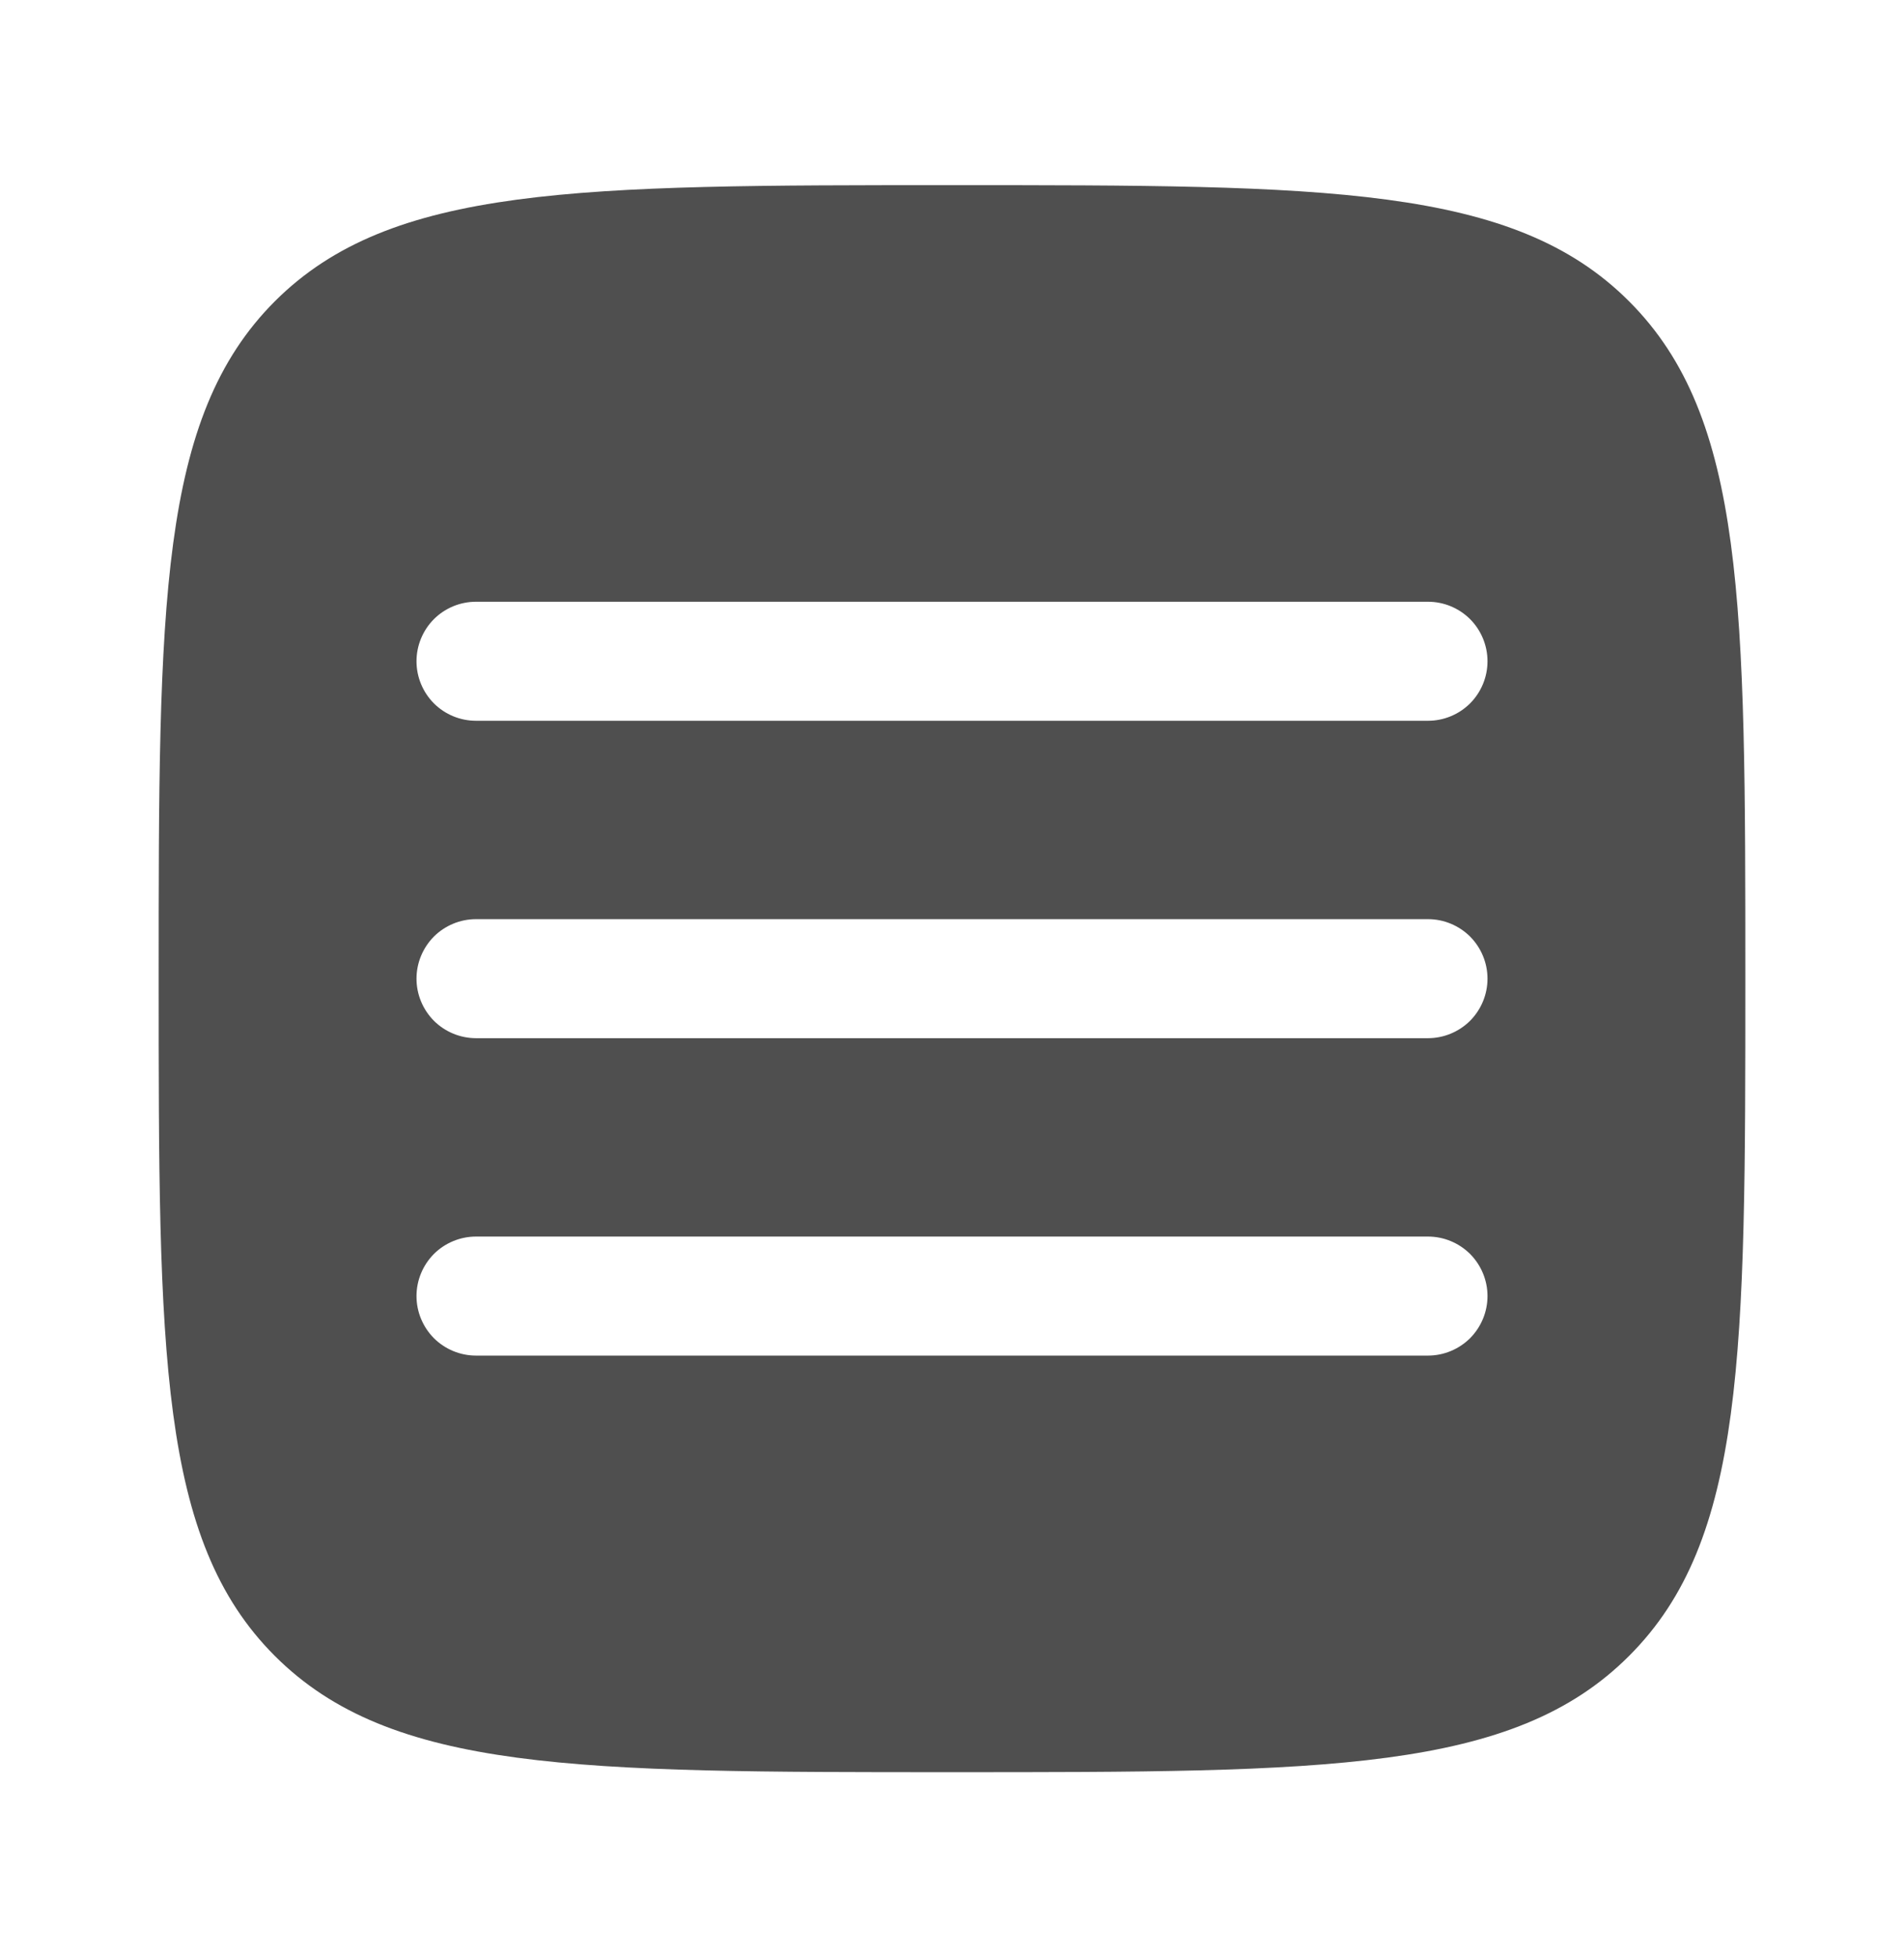 <svg width="36" height="37" viewBox="0 0 36 37" fill="none" xmlns="http://www.w3.org/2000/svg">
<g id="solar:hamburger-menu-bold">
<path id="Vector" fill-rule="evenodd" clip-rule="evenodd" d="M5.196 31.302C7.395 33.5 10.929 33.5 18 33.5C25.071 33.5 28.607 33.5 30.802 31.302C33 29.108 33 25.571 33 18.5C33 11.429 33 7.894 30.802 5.696C28.608 3.5 25.071 3.5 18 3.5C10.929 3.5 7.394 3.5 5.196 5.696C3 7.895 3 11.429 3 18.5C3 25.571 3 29.107 5.196 31.302ZM28.125 24.5C28.125 24.798 28.006 25.084 27.796 25.296C27.584 25.506 27.298 25.625 27 25.625H9C8.702 25.625 8.415 25.506 8.204 25.296C7.994 25.084 7.875 24.798 7.875 24.5C7.875 24.202 7.994 23.916 8.204 23.704C8.415 23.494 8.702 23.375 9 23.375H27C27.298 23.375 27.584 23.494 27.796 23.704C28.006 23.916 28.125 24.202 28.125 24.5ZM27 19.625C27.298 19.625 27.584 19.506 27.796 19.296C28.006 19.084 28.125 18.798 28.125 18.5C28.125 18.202 28.006 17.916 27.796 17.704C27.584 17.494 27.298 17.375 27 17.375H9C8.702 17.375 8.415 17.494 8.204 17.704C7.994 17.916 7.875 18.202 7.875 18.5C7.875 18.798 7.994 19.084 8.204 19.296C8.415 19.506 8.702 19.625 9 19.625H27ZM28.125 12.5C28.125 12.798 28.006 13.085 27.796 13.296C27.584 13.507 27.298 13.625 27 13.625H9C8.702 13.625 8.415 13.507 8.204 13.296C7.994 13.085 7.875 12.798 7.875 12.5C7.875 12.202 7.994 11.915 8.204 11.704C8.415 11.493 8.702 11.375 9 11.375H27C27.298 11.375 27.584 11.493 27.796 11.704C28.006 11.915 28.125 12.202 28.125 12.5Z" fill="#4F4F4F"/>
</g>
</svg>
